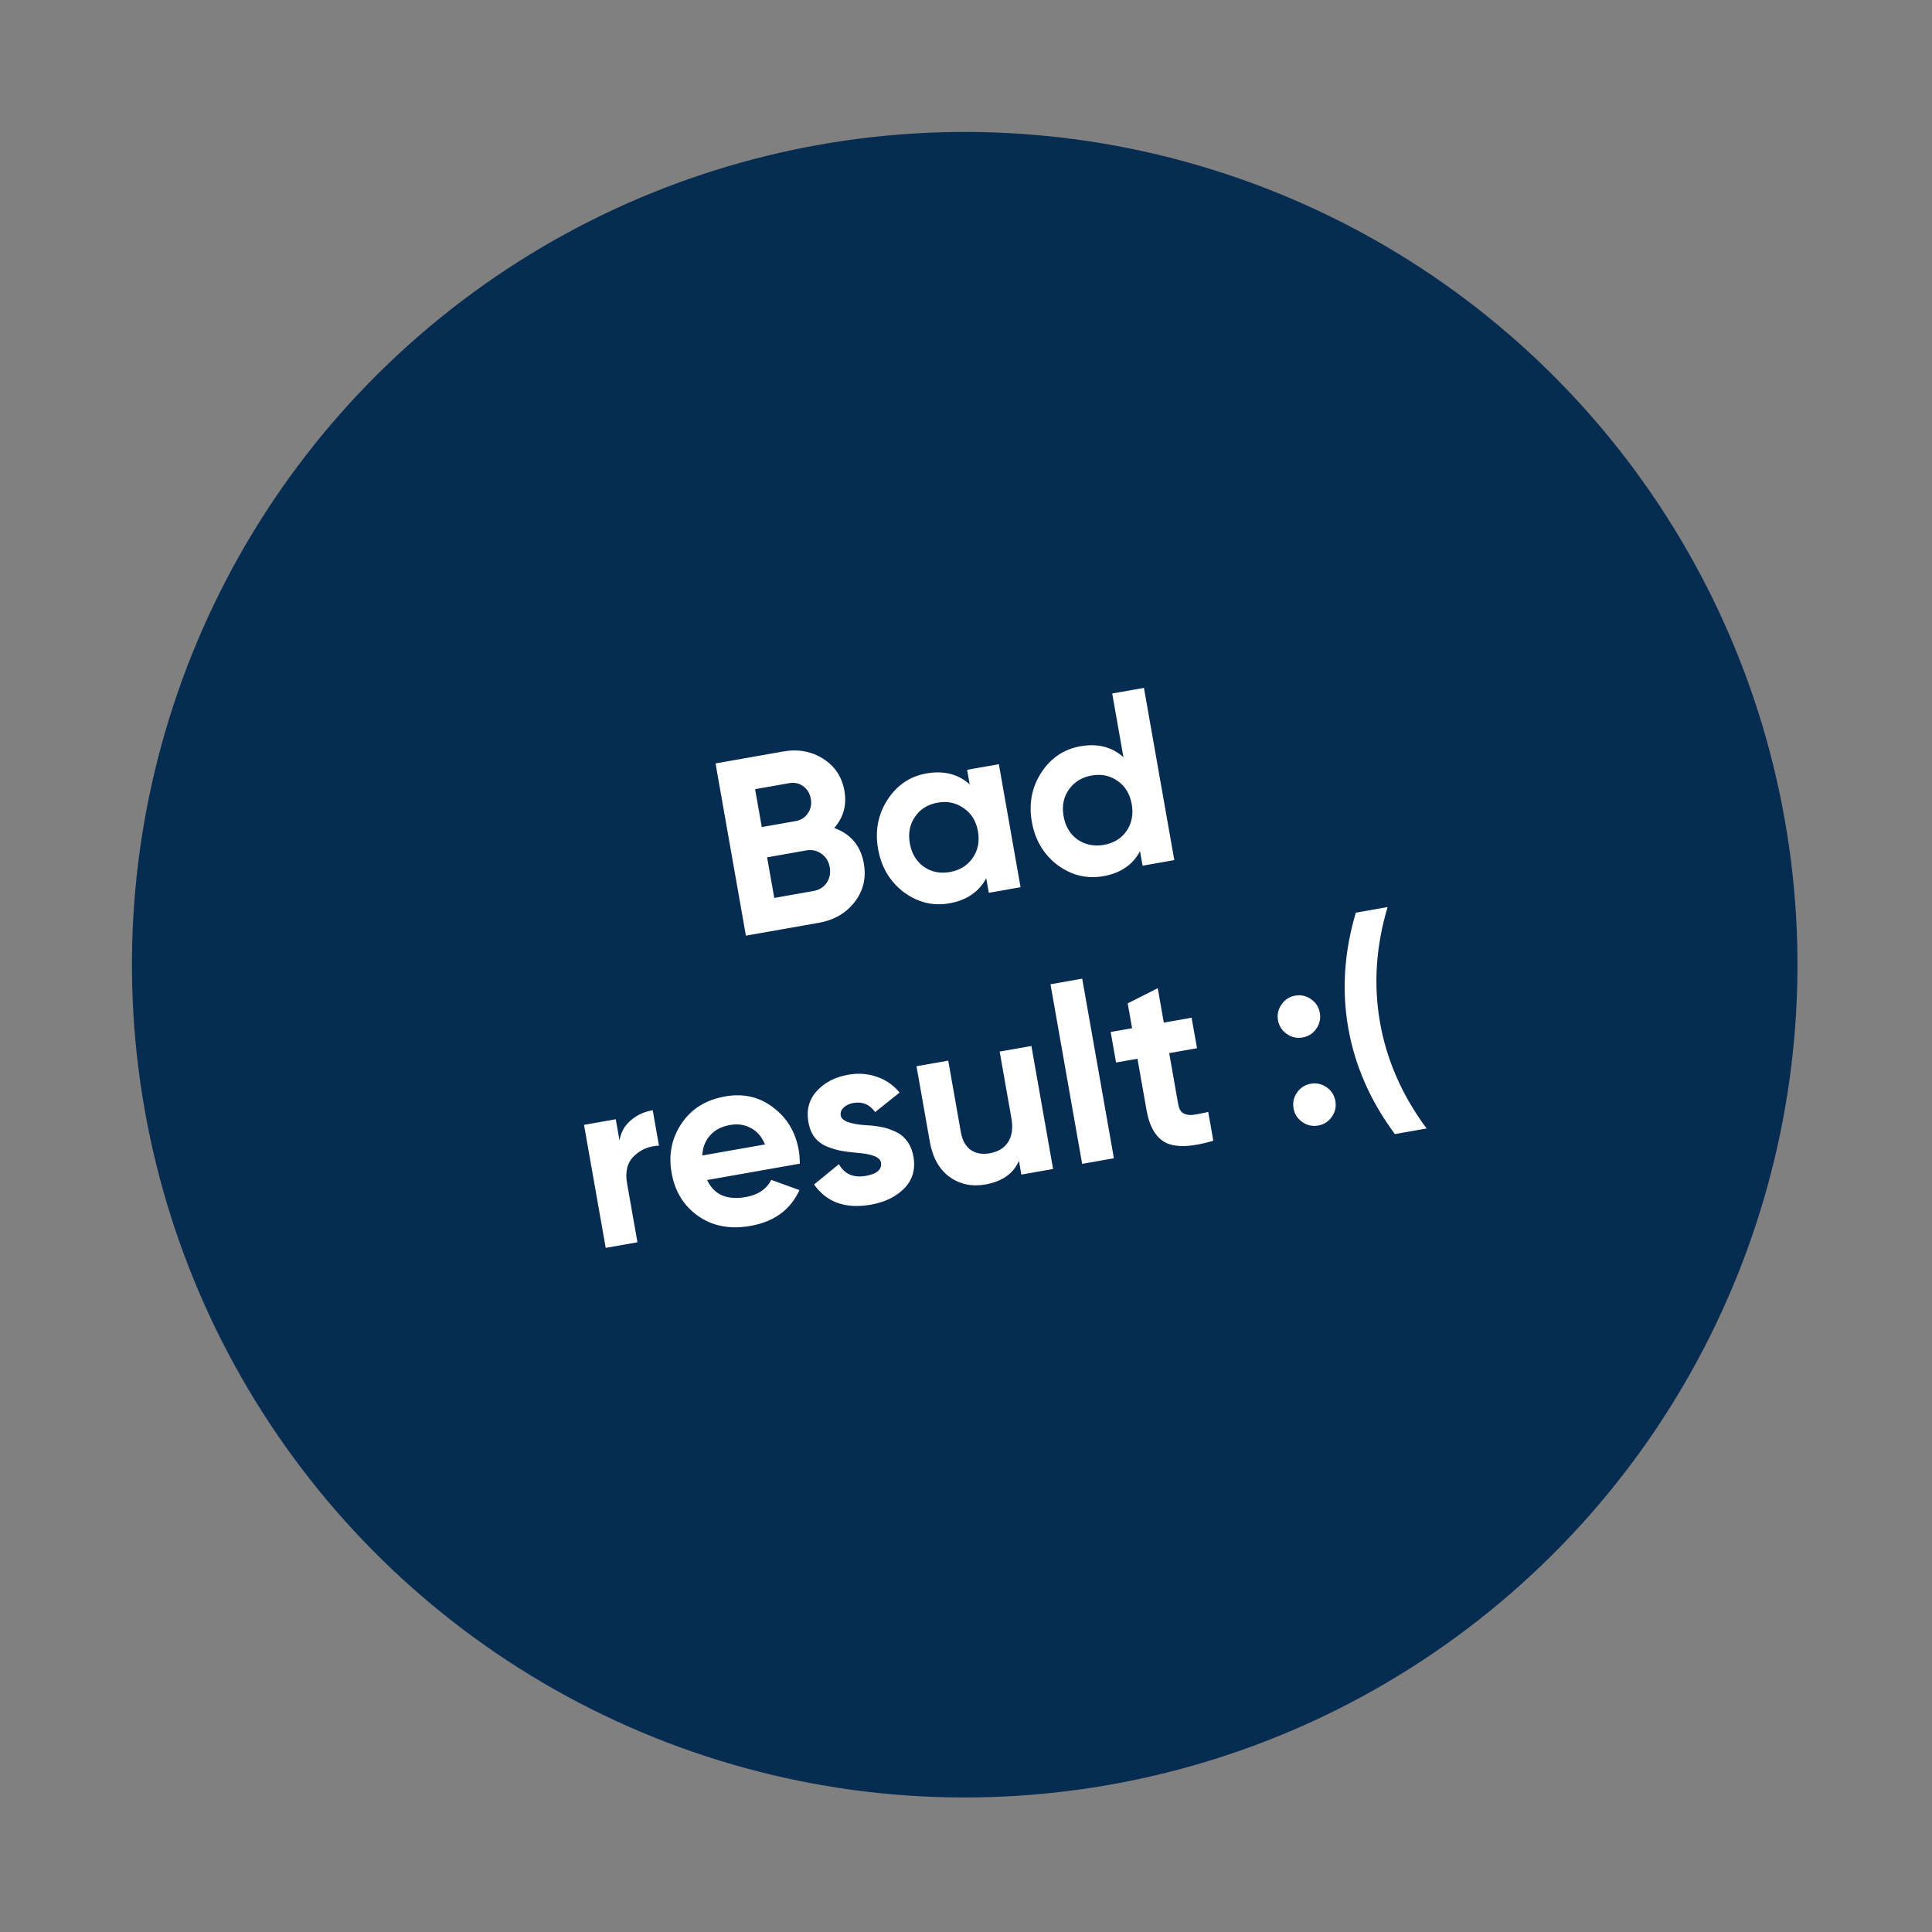 <?xml version="1.0" encoding="UTF-8"?> <svg xmlns="http://www.w3.org/2000/svg" width="116" height="116" viewBox="0 0 116 116" fill="none"><rect x="0" y="0" width="116" height="116" fill="#808080" stroke="none"/> <circle cx="57.923" cy="57.923" r="50" transform="rotate(-10 57.923 57.923)" fill="#072C51"></circle> <path d="M50.089 49.714C51.087 50.076 51.678 50.784 51.864 51.837C52.019 52.714 51.835 53.487 51.314 54.158C50.792 54.829 50.079 55.244 49.173 55.404L44.785 56.178L42.962 45.837L47.039 45.118C47.916 44.964 48.708 45.108 49.416 45.552C50.123 45.996 50.551 46.636 50.699 47.474C50.85 48.33 50.647 49.077 50.089 49.714ZM47.375 47.024L45.337 47.383L45.738 49.658L47.776 49.299C48.092 49.243 48.333 49.089 48.502 48.836C48.68 48.581 48.741 48.291 48.684 47.966C48.626 47.641 48.475 47.388 48.23 47.208C47.985 47.028 47.7 46.967 47.375 47.024ZM46.488 53.913L48.837 53.498C49.181 53.438 49.447 53.274 49.634 53.008C49.819 52.731 49.88 52.416 49.817 52.061C49.756 51.717 49.593 51.451 49.326 51.264C49.058 51.068 48.752 51 48.407 51.061L46.058 51.475L46.488 53.913ZM58.221 47.092L58.067 46.22L59.973 45.884L61.275 53.27L59.37 53.606L59.216 52.734C58.772 53.554 58.032 54.055 56.998 54.237C56.014 54.411 55.101 54.186 54.26 53.563C53.427 52.928 52.914 52.064 52.721 50.971C52.53 49.887 52.717 48.905 53.283 48.023C53.858 47.14 54.638 46.611 55.623 46.438C56.657 46.255 57.523 46.473 58.221 47.092ZM55.468 52.04C55.92 52.356 56.442 52.462 57.032 52.358C57.623 52.254 58.077 51.976 58.393 51.524C58.718 51.061 58.826 50.524 58.718 49.913C58.611 49.302 58.326 48.84 57.864 48.525C57.411 48.199 56.889 48.088 56.298 48.192C55.707 48.296 55.254 48.579 54.94 49.041C54.623 49.493 54.519 50.024 54.627 50.635C54.734 51.245 55.015 51.714 55.468 52.04ZM67.453 45.464L66.779 41.638L68.684 41.302L70.507 51.642L68.602 51.978L68.448 51.107C68.014 51.925 67.279 52.425 66.245 52.607C65.251 52.782 64.333 52.558 63.492 51.935C62.659 51.3 62.146 50.436 61.953 49.343C61.762 48.259 61.95 47.277 62.515 46.395C63.09 45.512 63.875 44.983 64.87 44.807C65.904 44.625 66.765 44.844 67.453 45.464ZM64.701 50.412C65.172 50.725 65.698 50.83 66.279 50.727C66.87 50.623 67.324 50.345 67.64 49.893C67.955 49.432 68.058 48.896 67.951 48.285C67.843 47.675 67.563 47.211 67.112 46.895C66.658 46.569 66.136 46.458 65.545 46.562C64.954 46.666 64.496 46.95 64.172 47.413C63.855 47.865 63.751 48.396 63.859 49.007C63.967 49.617 64.247 50.086 64.701 50.412ZM36.971 67.202L37.195 68.472C37.281 67.98 37.505 67.58 37.867 67.273C38.227 66.955 38.668 66.751 39.19 66.658L39.565 68.786C38.971 68.809 38.469 69.019 38.062 69.416C37.663 69.801 37.526 70.349 37.651 71.058L38.273 74.588L36.368 74.924L35.065 67.538L36.971 67.202ZM48.025 69.868L42.456 70.85C42.866 71.732 43.642 72.073 44.784 71.871C45.513 71.743 46.021 71.399 46.308 70.841L48.001 71.456C47.458 72.639 46.477 73.355 45.059 73.605C43.838 73.82 42.793 73.624 41.924 73.015C41.055 72.407 40.522 71.541 40.324 70.419C40.129 69.316 40.331 68.326 40.927 67.449C41.514 66.574 42.384 66.034 43.536 65.831C44.629 65.638 45.586 65.856 46.408 66.483C47.249 67.106 47.767 67.969 47.961 69.072C47.998 69.279 48.019 69.544 48.025 69.868ZM42.166 69.378L45.933 68.714C45.74 68.25 45.453 67.92 45.073 67.723C44.703 67.524 44.291 67.465 43.838 67.545C43.326 67.635 42.926 67.843 42.638 68.168C42.349 68.483 42.191 68.886 42.166 69.378ZM50.479 66.983C50.535 67.298 51.031 67.49 51.967 67.558C52.294 67.572 52.595 67.605 52.868 67.659C53.14 67.702 53.419 67.79 53.706 67.922C54.002 68.042 54.249 68.233 54.447 68.492C54.645 68.752 54.777 69.069 54.843 69.443C54.977 70.201 54.794 70.837 54.296 71.352C53.796 71.856 53.127 72.182 52.29 72.33C50.774 72.597 49.636 72.194 48.878 71.119L50.369 69.897C50.708 70.497 51.247 70.732 51.986 70.601C52.665 70.482 52.968 70.21 52.893 69.787C52.837 69.471 52.342 69.28 51.405 69.211C51.055 69.181 50.754 69.143 50.502 69.096C50.25 69.049 49.971 68.966 49.666 68.848C49.359 68.719 49.108 68.535 48.913 68.295C48.727 68.043 48.602 67.736 48.537 67.371C48.409 66.642 48.574 66.024 49.033 65.517C49.5 64.998 50.132 64.668 50.93 64.528C51.531 64.422 52.102 64.463 52.642 64.652C53.182 64.831 53.639 65.147 54.013 65.598L52.544 66.771C52.219 66.311 51.781 66.129 51.229 66.226C50.983 66.27 50.787 66.365 50.64 66.513C50.502 66.649 50.448 66.806 50.479 66.983ZM60.724 67.126L60.021 63.138L61.927 62.802L63.229 70.188L61.323 70.524L61.178 69.697C60.846 70.466 60.173 70.94 59.159 71.119C58.351 71.261 57.634 71.108 57.007 70.66C56.387 70.201 55.994 69.499 55.828 68.553L55.028 64.018L56.934 63.682L57.692 67.981C57.777 68.463 57.971 68.815 58.274 69.036C58.587 69.255 58.969 69.324 59.422 69.245C59.925 69.156 60.292 68.934 60.523 68.578C60.763 68.211 60.83 67.727 60.724 67.126ZM66.88 69.544L64.974 69.88L63.073 59.096L64.978 58.76L66.88 69.544ZM71.546 61.105L71.87 62.937L70.2 63.231L70.742 66.304C70.787 66.56 70.884 66.736 71.033 66.832C71.182 66.927 71.381 66.963 71.631 66.939C71.879 66.906 72.183 66.847 72.544 66.763L72.849 68.492C71.585 68.867 70.643 68.911 70.024 68.624C69.413 68.326 69.017 67.664 68.837 66.64L68.295 63.568L67.01 63.794L66.686 61.962L67.972 61.736L67.709 60.244L69.513 59.332L69.877 61.4L71.546 61.105ZM79.244 60.814C79.305 61.159 79.234 61.476 79.031 61.766C78.829 62.055 78.555 62.231 78.21 62.291C77.865 62.352 77.548 62.281 77.259 62.078C76.969 61.876 76.794 61.602 76.733 61.257C76.672 60.912 76.743 60.595 76.946 60.306C77.149 60.016 77.423 59.841 77.767 59.78C78.112 59.719 78.429 59.79 78.719 59.993C79.008 60.196 79.184 60.47 79.244 60.814ZM80.177 66.103C80.238 66.447 80.167 66.765 79.964 67.054C79.761 67.344 79.487 67.519 79.143 67.58C78.798 67.641 78.481 67.57 78.191 67.367C77.902 67.164 77.726 66.89 77.666 66.546C77.605 66.201 77.676 65.884 77.879 65.594C78.082 65.305 78.355 65.129 78.7 65.069C79.045 65.008 79.362 65.079 79.651 65.281C79.941 65.484 80.116 65.758 80.177 66.103ZM85.656 67.756L83.75 68.092C82.285 66.117 81.353 63.997 80.953 61.731C80.554 59.466 80.705 57.155 81.406 54.797L83.312 54.462C82.611 56.819 82.46 59.13 82.859 61.395C83.258 63.661 84.191 65.781 85.656 67.756Z" fill="white"></path> </svg> 